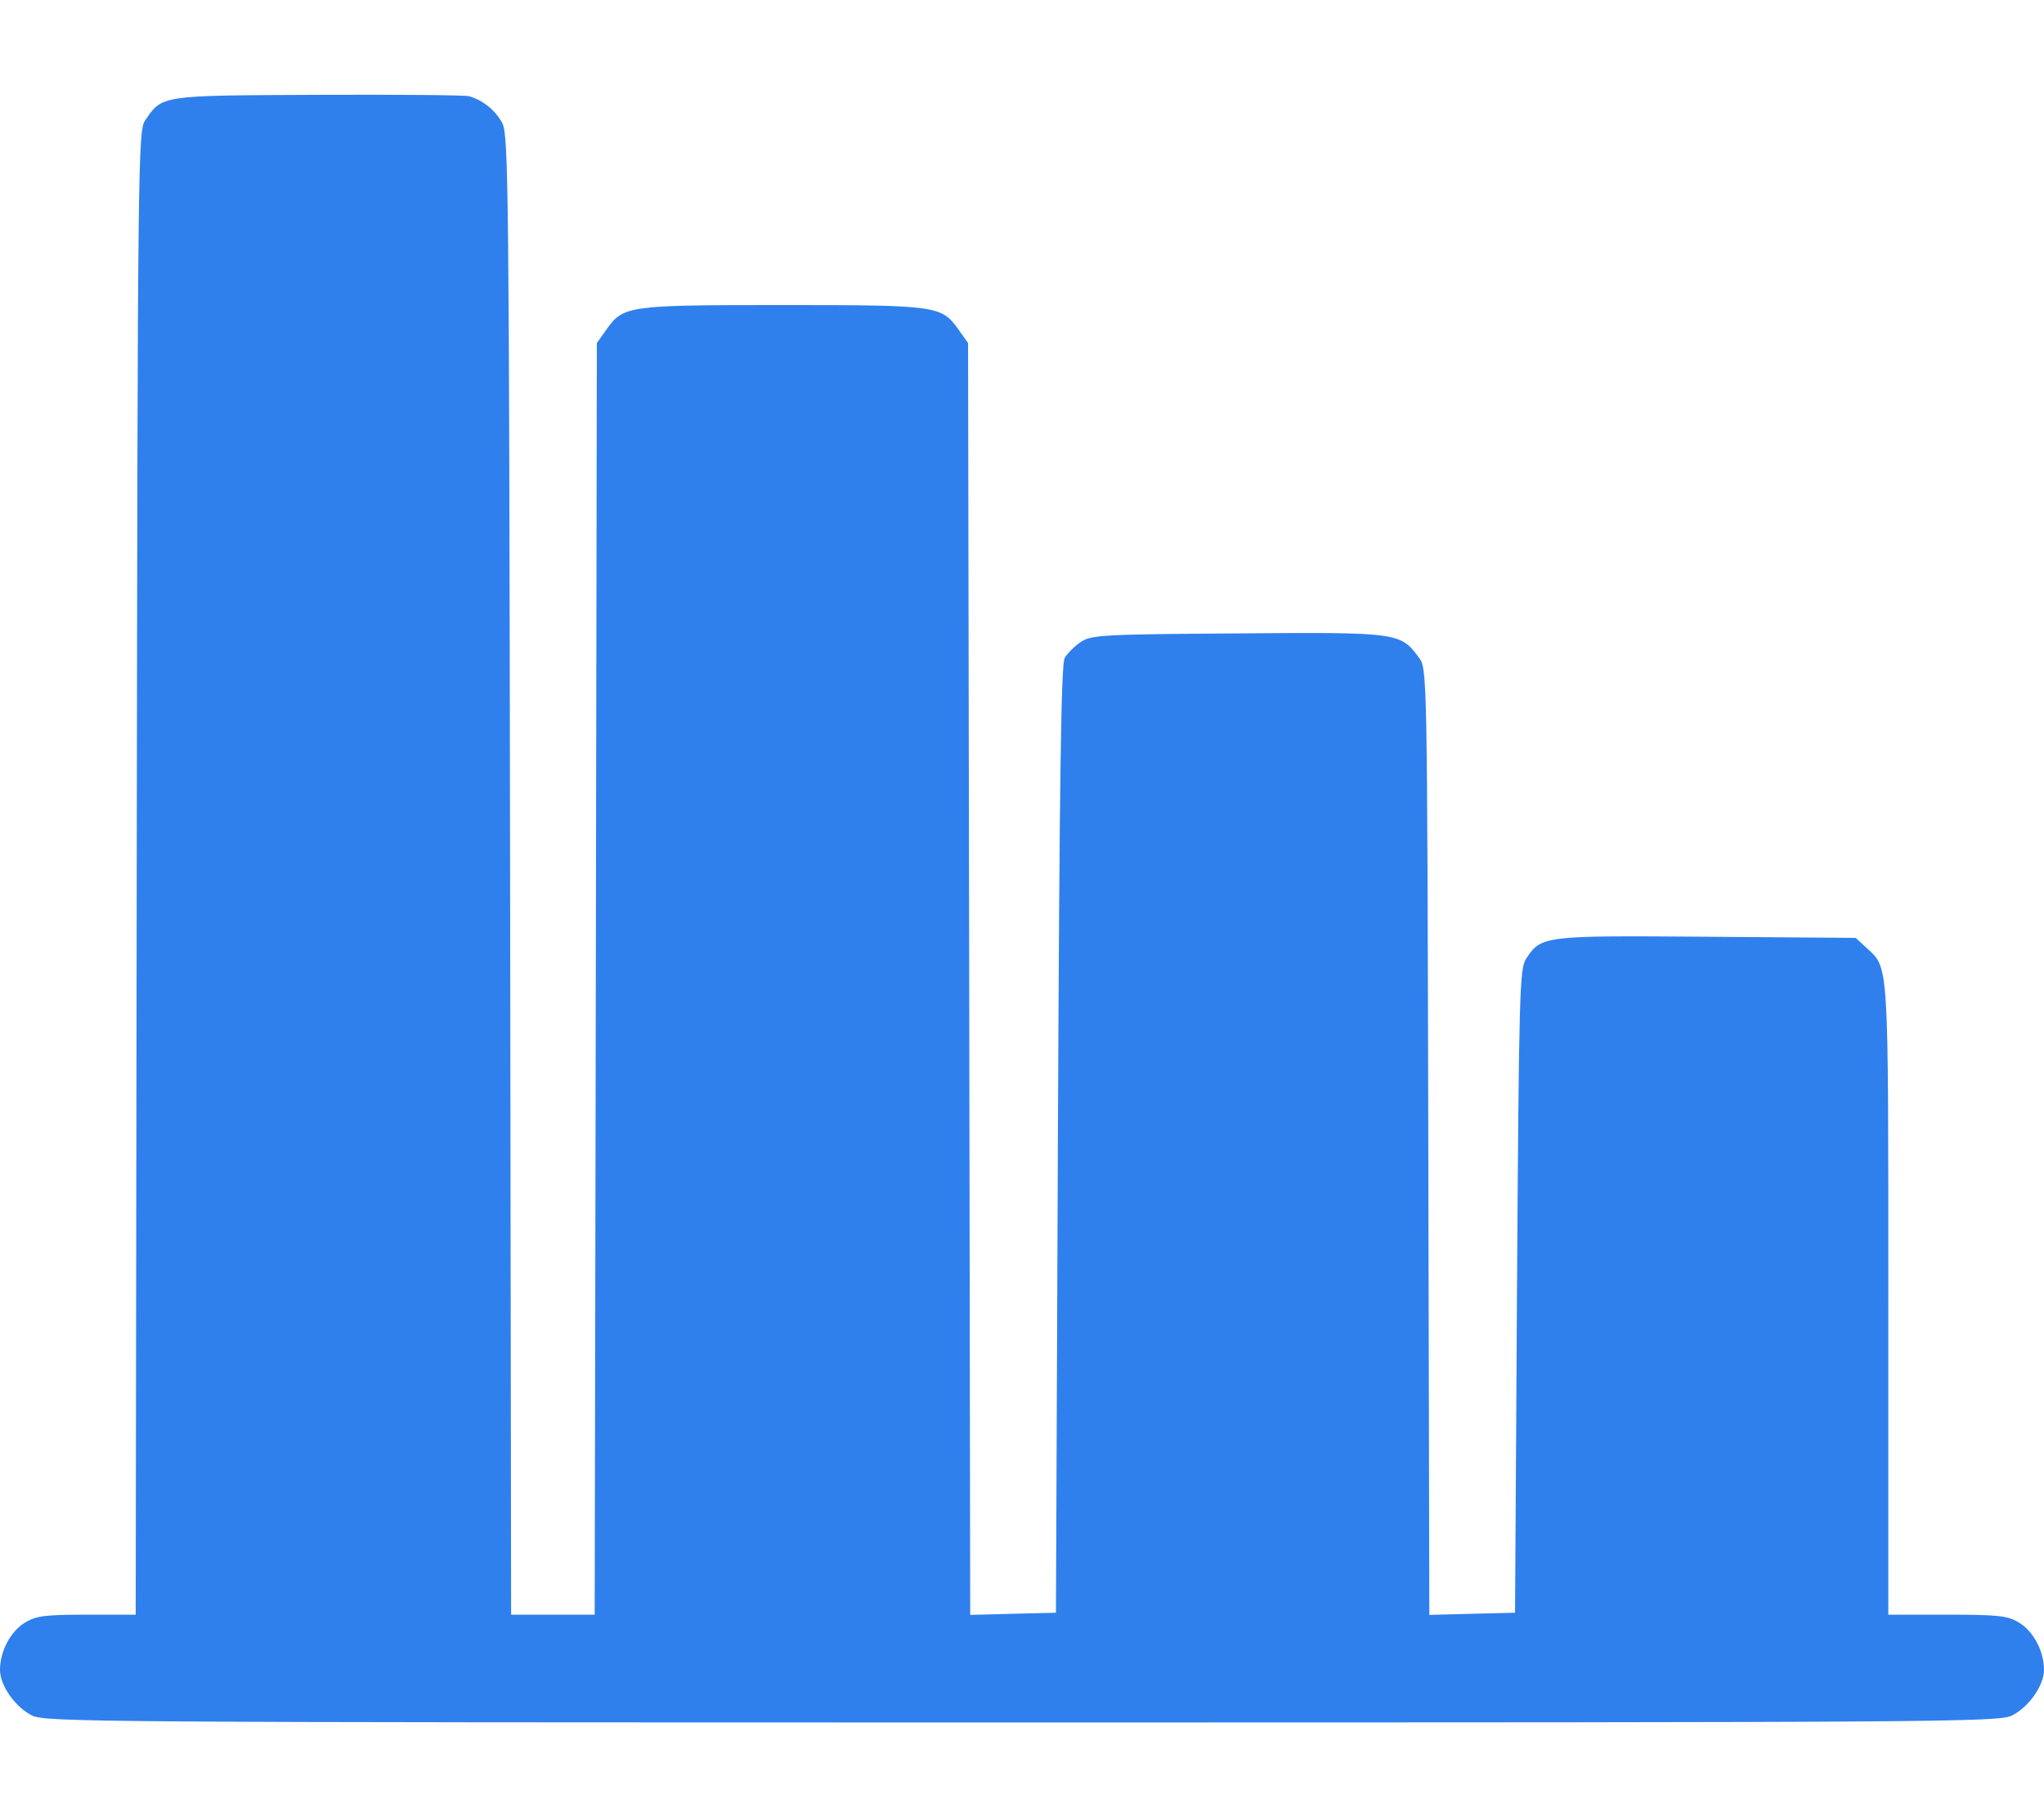 <svg width="18" height="16" viewBox="0 0 18 16" fill="none" xmlns="http://www.w3.org/2000/svg">
<path fill-rule="evenodd" clip-rule="evenodd" d="M4.129 0.847C4.248 0.879 4.361 0.969 4.423 1.083C4.478 1.184 4.483 1.653 4.492 7.704L4.501 14.217H4.869H5.237L5.247 8.618L5.256 3.02L5.34 2.902C5.49 2.691 5.528 2.686 6.891 2.686C8.253 2.686 8.291 2.691 8.441 2.902L8.525 3.02L8.535 8.62L8.544 14.219L8.921 14.209L9.299 14.2L9.316 10.033C9.33 6.867 9.344 5.85 9.376 5.793C9.4 5.753 9.463 5.689 9.517 5.653C9.608 5.591 9.707 5.585 10.898 5.577C12.315 5.566 12.332 5.568 12.496 5.791C12.568 5.89 12.568 5.905 12.578 10.055L12.587 14.219L12.964 14.209L13.342 14.2L13.359 11.368C13.376 8.742 13.382 8.529 13.439 8.442C13.572 8.239 13.59 8.237 15.027 8.248L16.342 8.258L16.437 8.346C16.635 8.528 16.629 8.43 16.629 11.439V14.217L17.148 14.217C17.605 14.217 17.68 14.226 17.782 14.288C17.908 14.365 18 14.54 18 14.703C18 14.84 17.867 15.03 17.718 15.105C17.603 15.163 17.113 15.166 9 15.166C0.887 15.166 0.397 15.163 0.282 15.105C0.133 15.03 0 14.84 0 14.703C0 14.54 0.092 14.365 0.218 14.288C0.318 14.227 0.395 14.217 0.764 14.217L1.195 14.217L1.204 7.687C1.212 1.439 1.216 1.152 1.277 1.062C1.43 0.837 1.405 0.841 2.795 0.835C3.491 0.832 4.092 0.837 4.129 0.847Z" fill="#2F80ED"/>
</svg>
